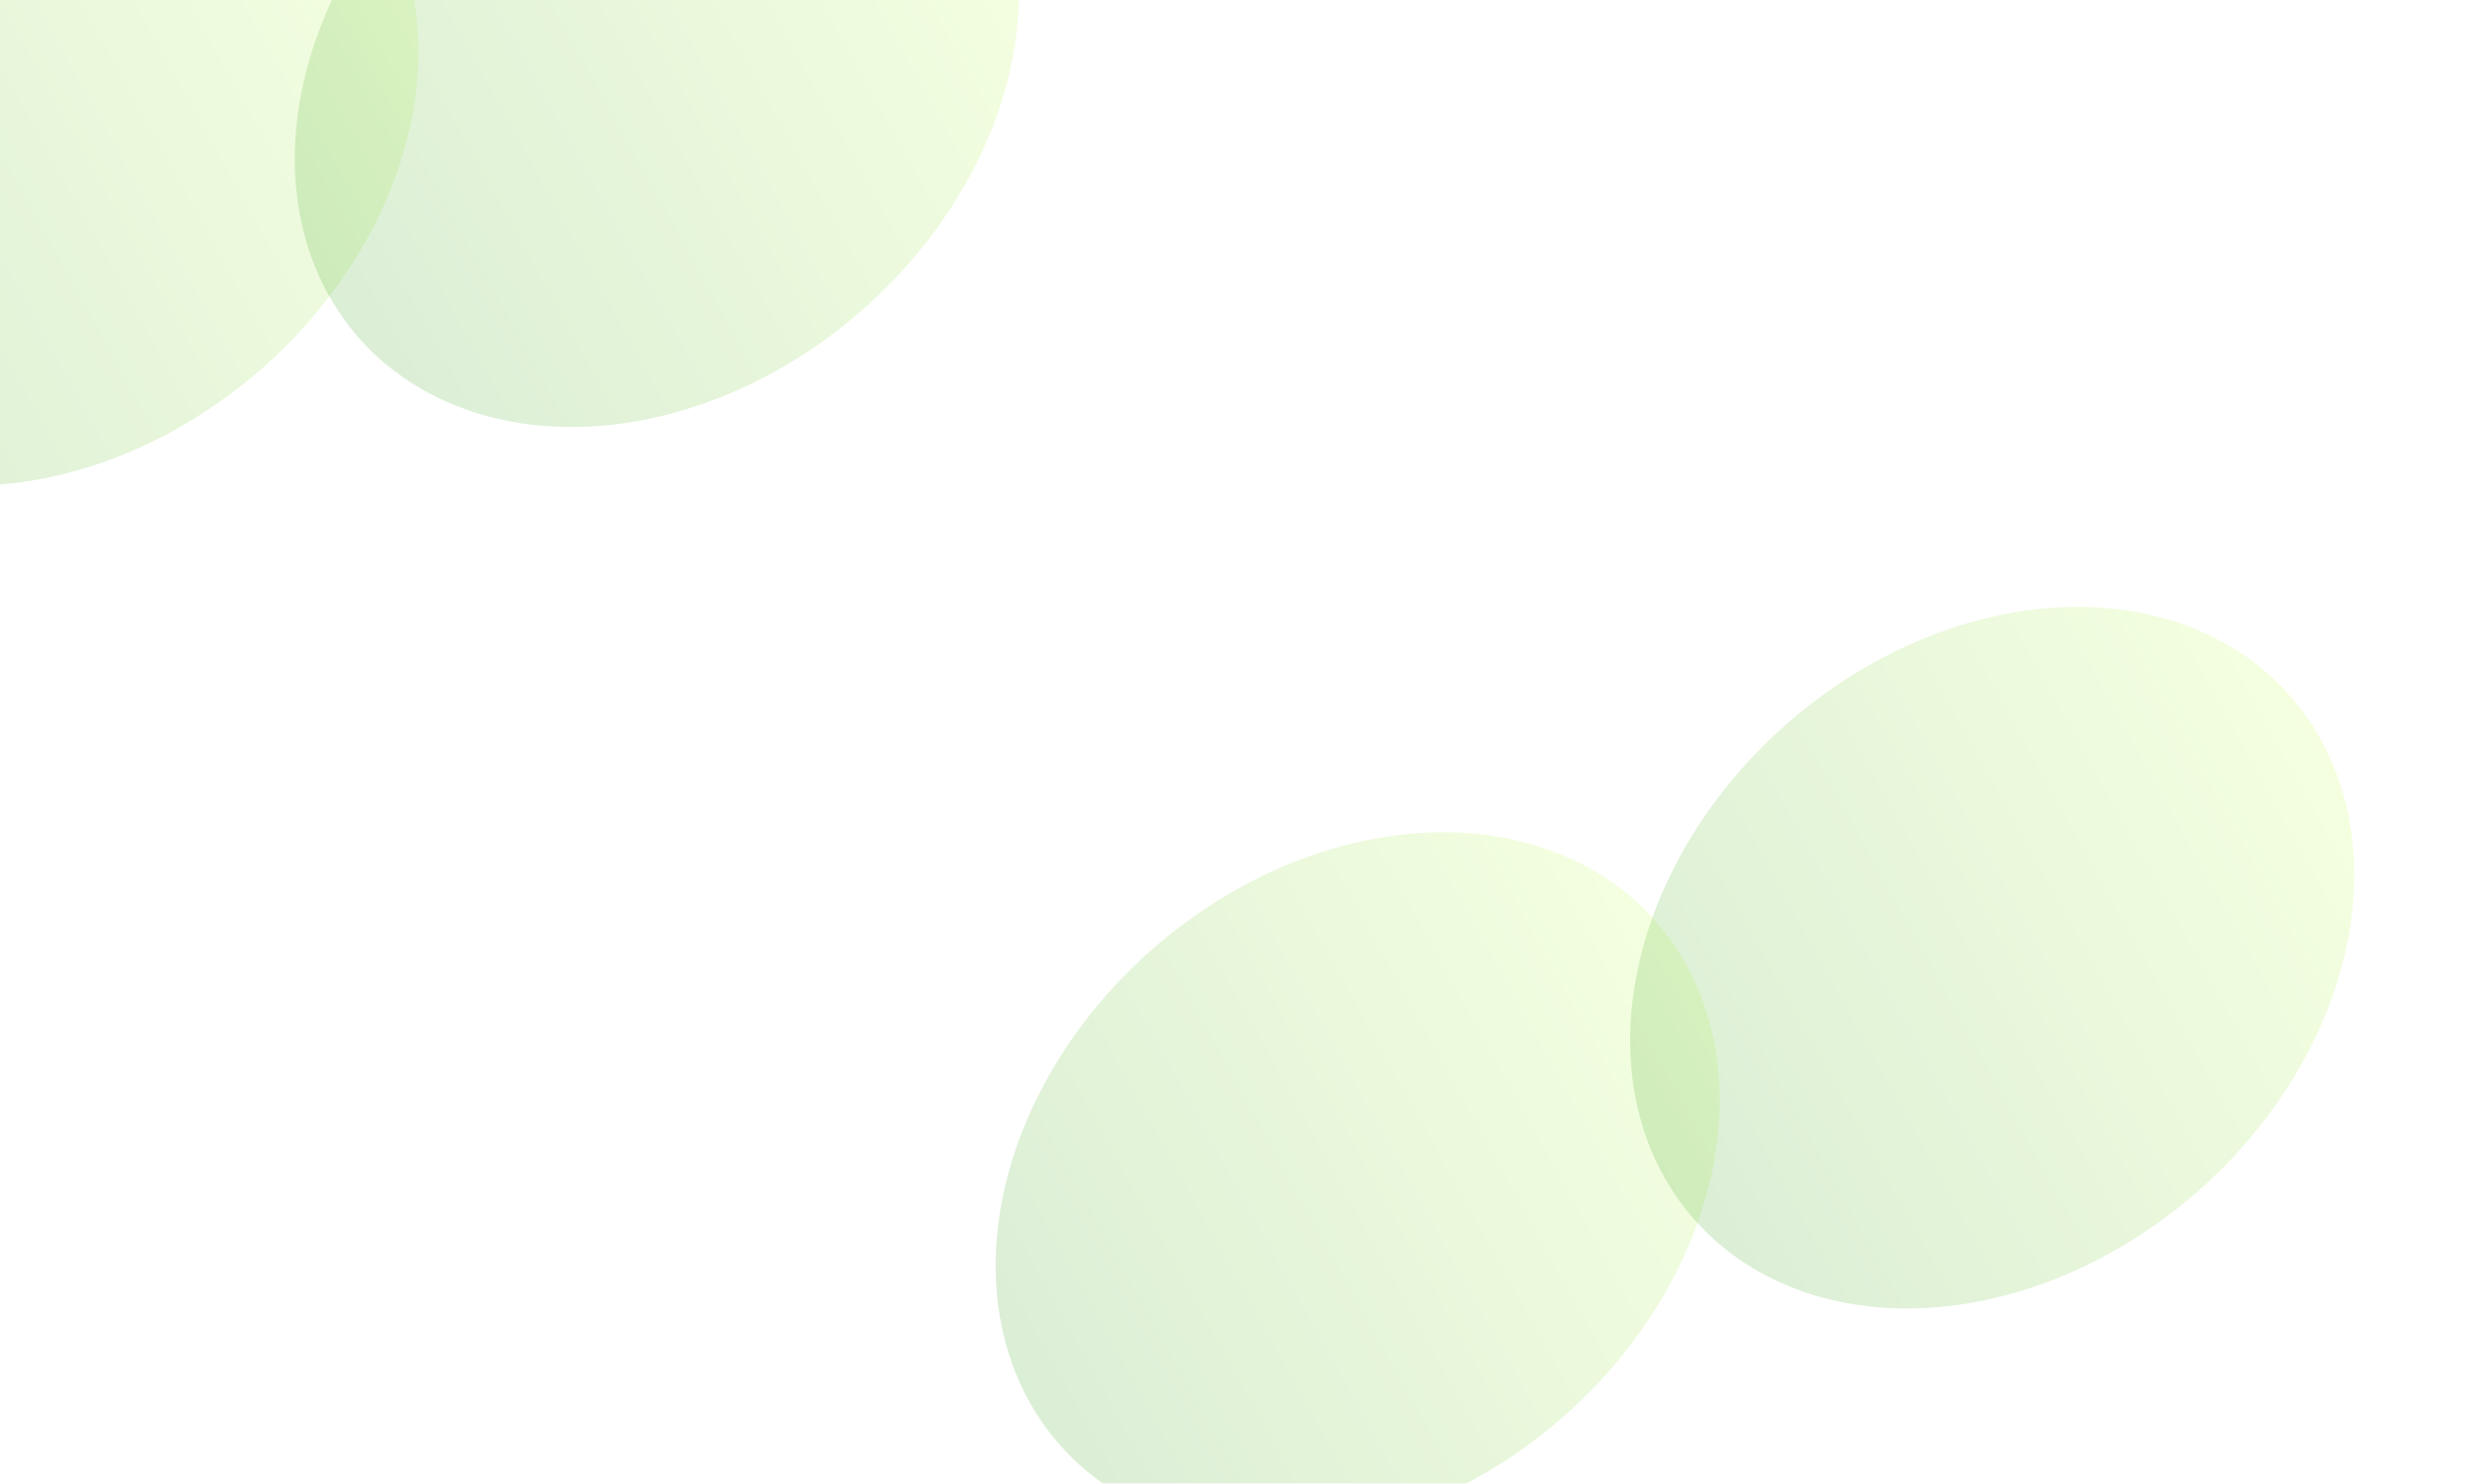 <svg width="1600" height="961" viewBox="0 0 1600 961" fill="none" xmlns="http://www.w3.org/2000/svg">
<g opacity="0.2" filter="url(#filter0_f_2002_6)">
<ellipse cx="203.379" cy="255.567" rx="203.379" ry="255.567" transform="matrix(-0.484 -0.875 -0.833 0.553 347.814 123.973)" fill="url(#paint0_linear_2002_6)"/>
</g>
<g opacity="0.2" filter="url(#filter1_f_2002_6)">
<ellipse cx="203.379" cy="255.567" rx="203.379" ry="255.567" transform="matrix(-0.484 -0.875 -0.833 0.553 736.814 85.973)" fill="url(#paint1_linear_2002_6)"/>
</g>
<g opacity="0.2" filter="url(#filter2_f_2002_6)">
<ellipse cx="203.379" cy="255.567" rx="203.379" ry="255.567" transform="matrix(-0.484 -0.875 -0.833 0.553 1190.81 802.973)" fill="url(#paint2_linear_2002_6)"/>
</g>
<g opacity="0.2" filter="url(#filter3_f_2002_6)">
<ellipse cx="203.379" cy="255.567" rx="203.379" ry="255.567" transform="matrix(-0.484 -0.875 -0.833 0.553 1601.81 656.973)" fill="url(#paint3_linear_2002_6)"/>
</g>
<defs>
<filter id="filter0_f_2002_6" x="-442.283" y="-384.004" width="957.381" height="942.439" filterUnits="userSpaceOnUse" color-interpolation-filters="sRGB">
<feFlood flood-opacity="0" result="BackgroundImageFix"/>
<feBlend mode="normal" in="SourceGraphic" in2="BackgroundImageFix" result="shape"/>
<feGaussianBlur stdDeviation="122" result="effect1_foregroundBlur_2002_6"/>
</filter>
<filter id="filter1_f_2002_6" x="-53.283" y="-422.004" width="957.381" height="942.439" filterUnits="userSpaceOnUse" color-interpolation-filters="sRGB">
<feFlood flood-opacity="0" result="BackgroundImageFix"/>
<feBlend mode="normal" in="SourceGraphic" in2="BackgroundImageFix" result="shape"/>
<feGaussianBlur stdDeviation="122" result="effect1_foregroundBlur_2002_6"/>
</filter>
<filter id="filter2_f_2002_6" x="400.717" y="294.996" width="957.381" height="942.439" filterUnits="userSpaceOnUse" color-interpolation-filters="sRGB">
<feFlood flood-opacity="0" result="BackgroundImageFix"/>
<feBlend mode="normal" in="SourceGraphic" in2="BackgroundImageFix" result="shape"/>
<feGaussianBlur stdDeviation="122" result="effect1_foregroundBlur_2002_6"/>
</filter>
<filter id="filter3_f_2002_6" x="811.717" y="148.996" width="957.381" height="942.439" filterUnits="userSpaceOnUse" color-interpolation-filters="sRGB">
<feFlood flood-opacity="0" result="BackgroundImageFix"/>
<feBlend mode="normal" in="SourceGraphic" in2="BackgroundImageFix" result="shape"/>
<feGaussianBlur stdDeviation="122" result="effect1_foregroundBlur_2002_6"/>
</filter>
<linearGradient id="paint0_linear_2002_6" x1="203.379" y1="0" x2="203.379" y2="511.135" gradientUnits="userSpaceOnUse">
<stop stop-color="#CCFF66"/>
<stop offset="1" stop-color="#4CAC31"/>
</linearGradient>
<linearGradient id="paint1_linear_2002_6" x1="203.379" y1="0" x2="203.379" y2="511.135" gradientUnits="userSpaceOnUse">
<stop stop-color="#CCFF66"/>
<stop offset="1" stop-color="#4CAC31"/>
</linearGradient>
<linearGradient id="paint2_linear_2002_6" x1="203.379" y1="0" x2="203.379" y2="511.135" gradientUnits="userSpaceOnUse">
<stop stop-color="#CCFF66"/>
<stop offset="1" stop-color="#4CAC31"/>
</linearGradient>
<linearGradient id="paint3_linear_2002_6" x1="203.379" y1="0" x2="203.379" y2="511.135" gradientUnits="userSpaceOnUse">
<stop stop-color="#CCFF66"/>
<stop offset="1" stop-color="#4CAC31"/>
</linearGradient>
</defs>
</svg>

